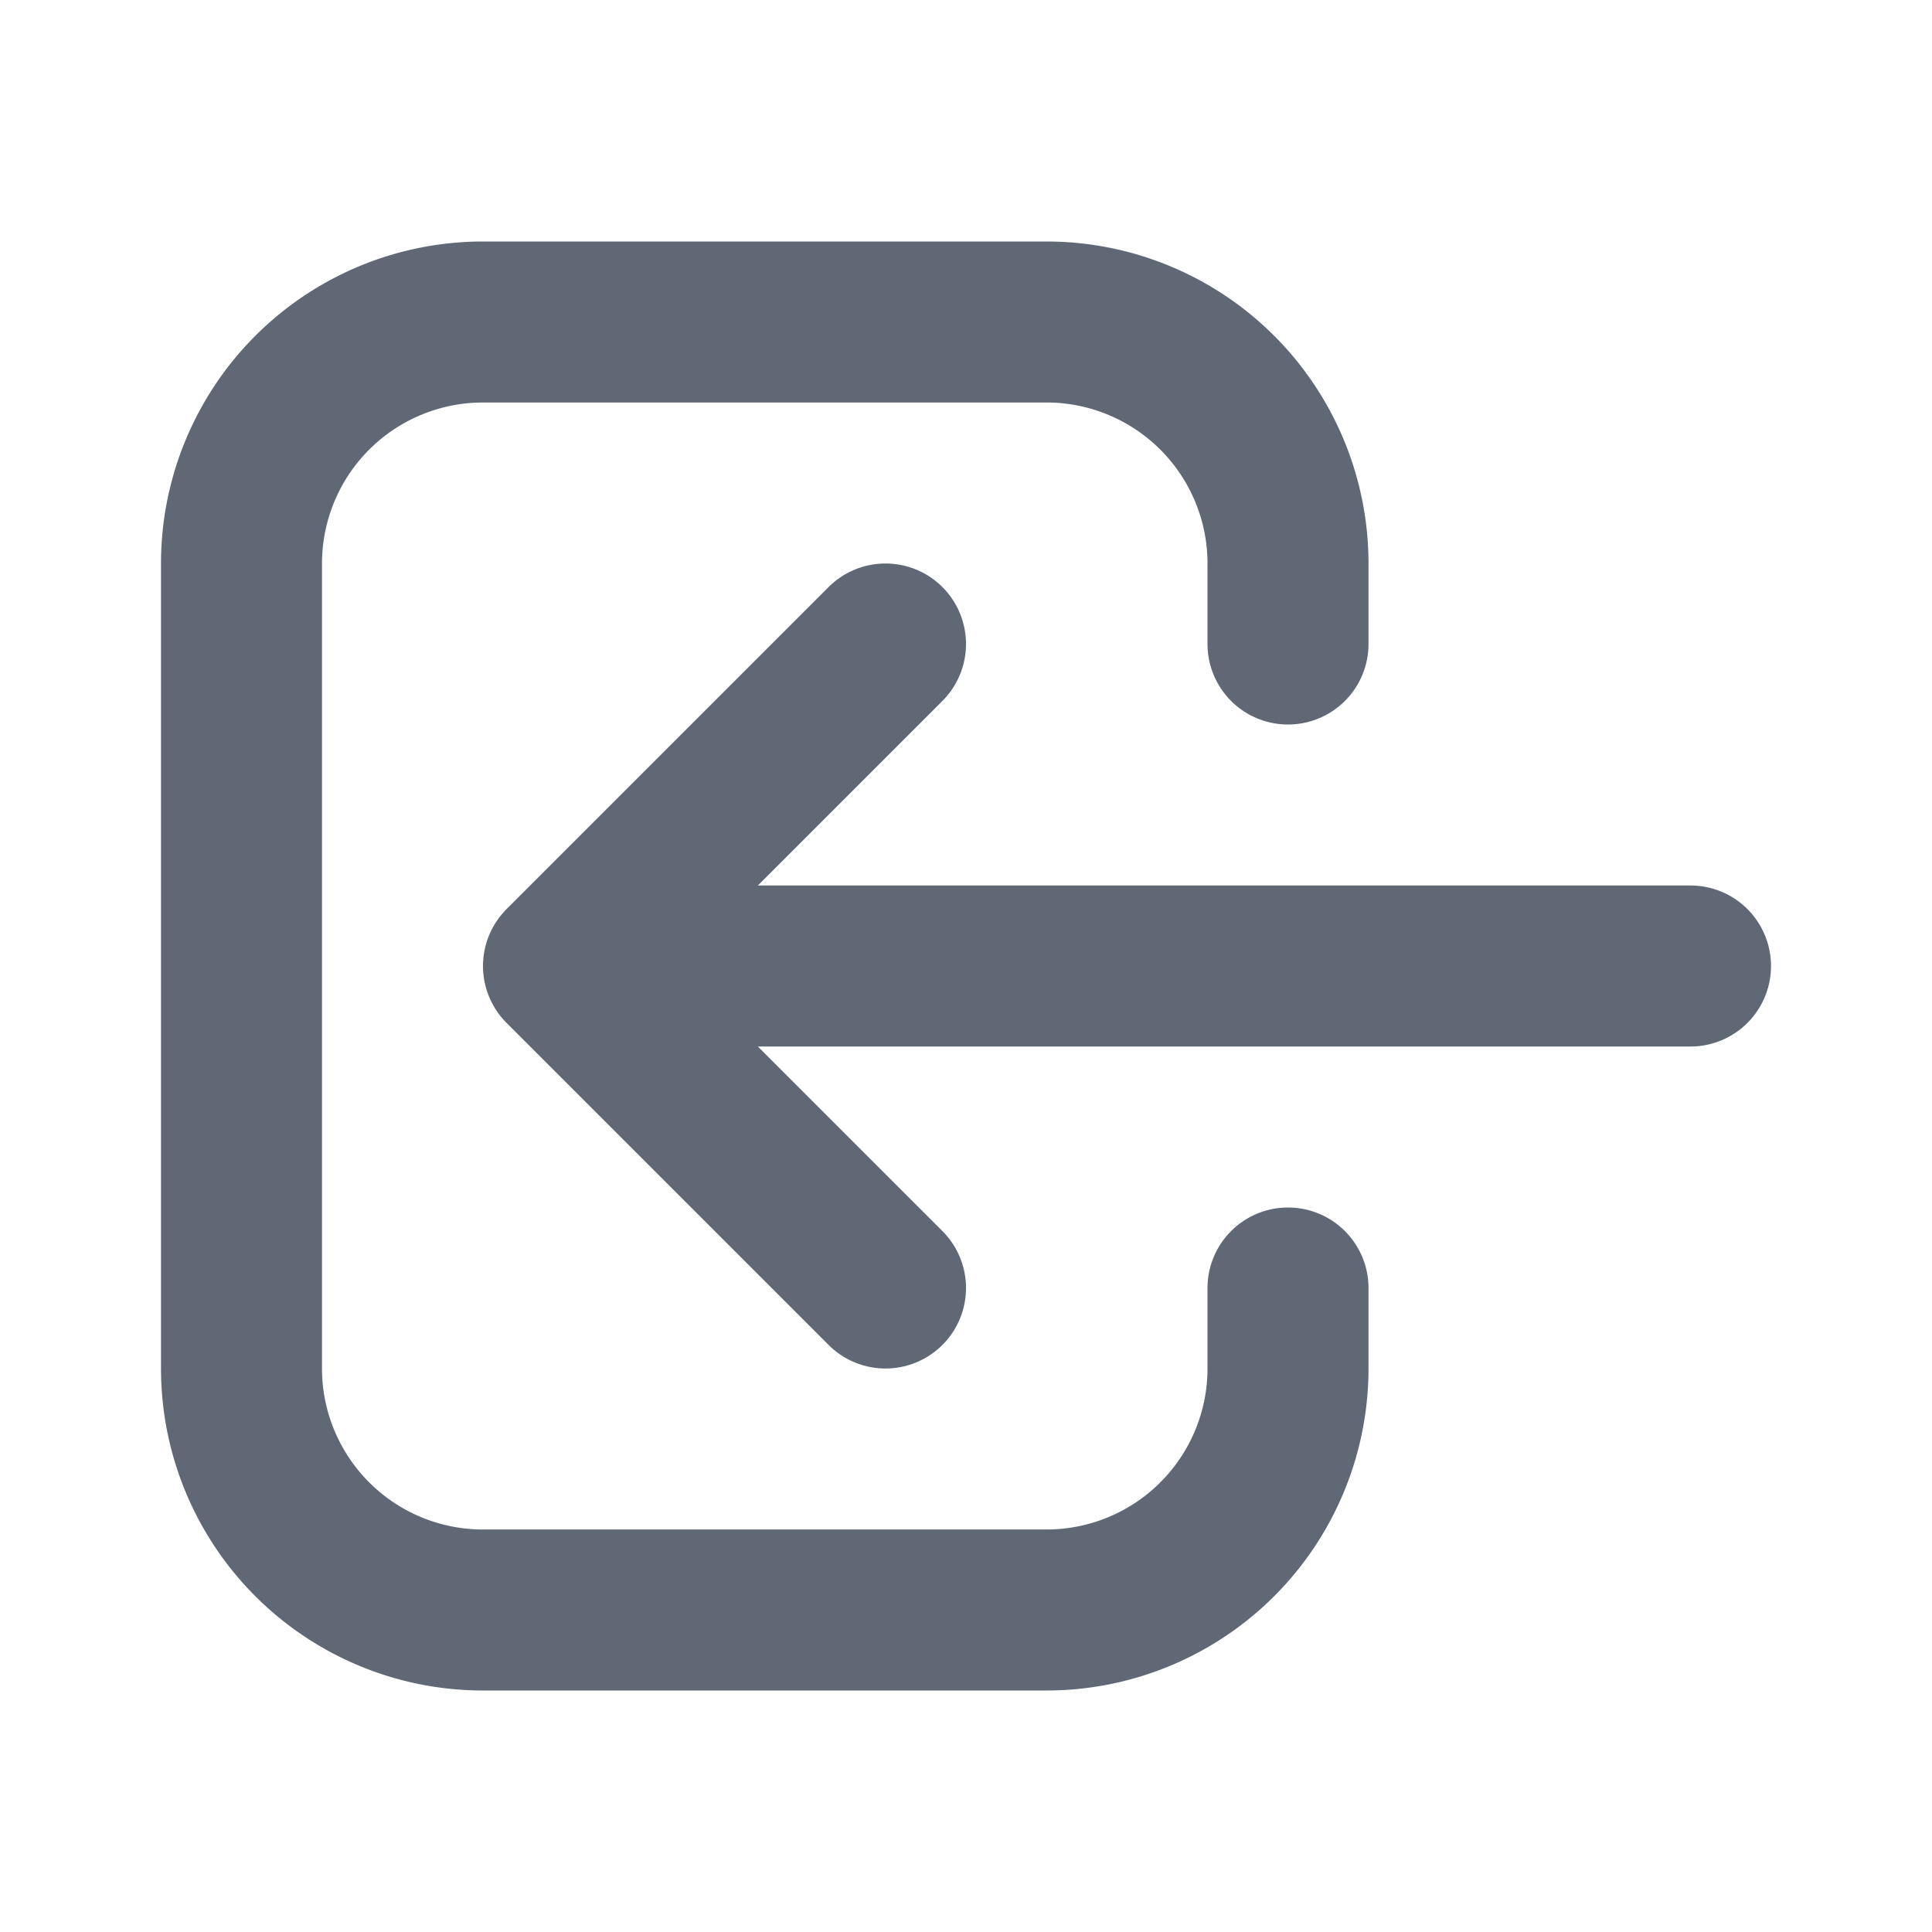 <svg xmlns="http://www.w3.org/2000/svg" class="icon" fill="none"
     viewBox="0 0 24 24" stroke="currentColor"><!---->
    <path stroke-linecap="round" stroke-linejoin="round" stroke-width="2"
          d="M11 16l-4-4m0 0l4-4m-4 4h14m-5 4v1a3 3 0 01-3 3H6a3 3 0 01-3-3V7a3 3 0 013-3h7a3 3 0 013 3v1"></path>
    <style>
        .icon {
            color: rgba(30, 41, 59, 0.7);
        }
    </style>
</svg>
